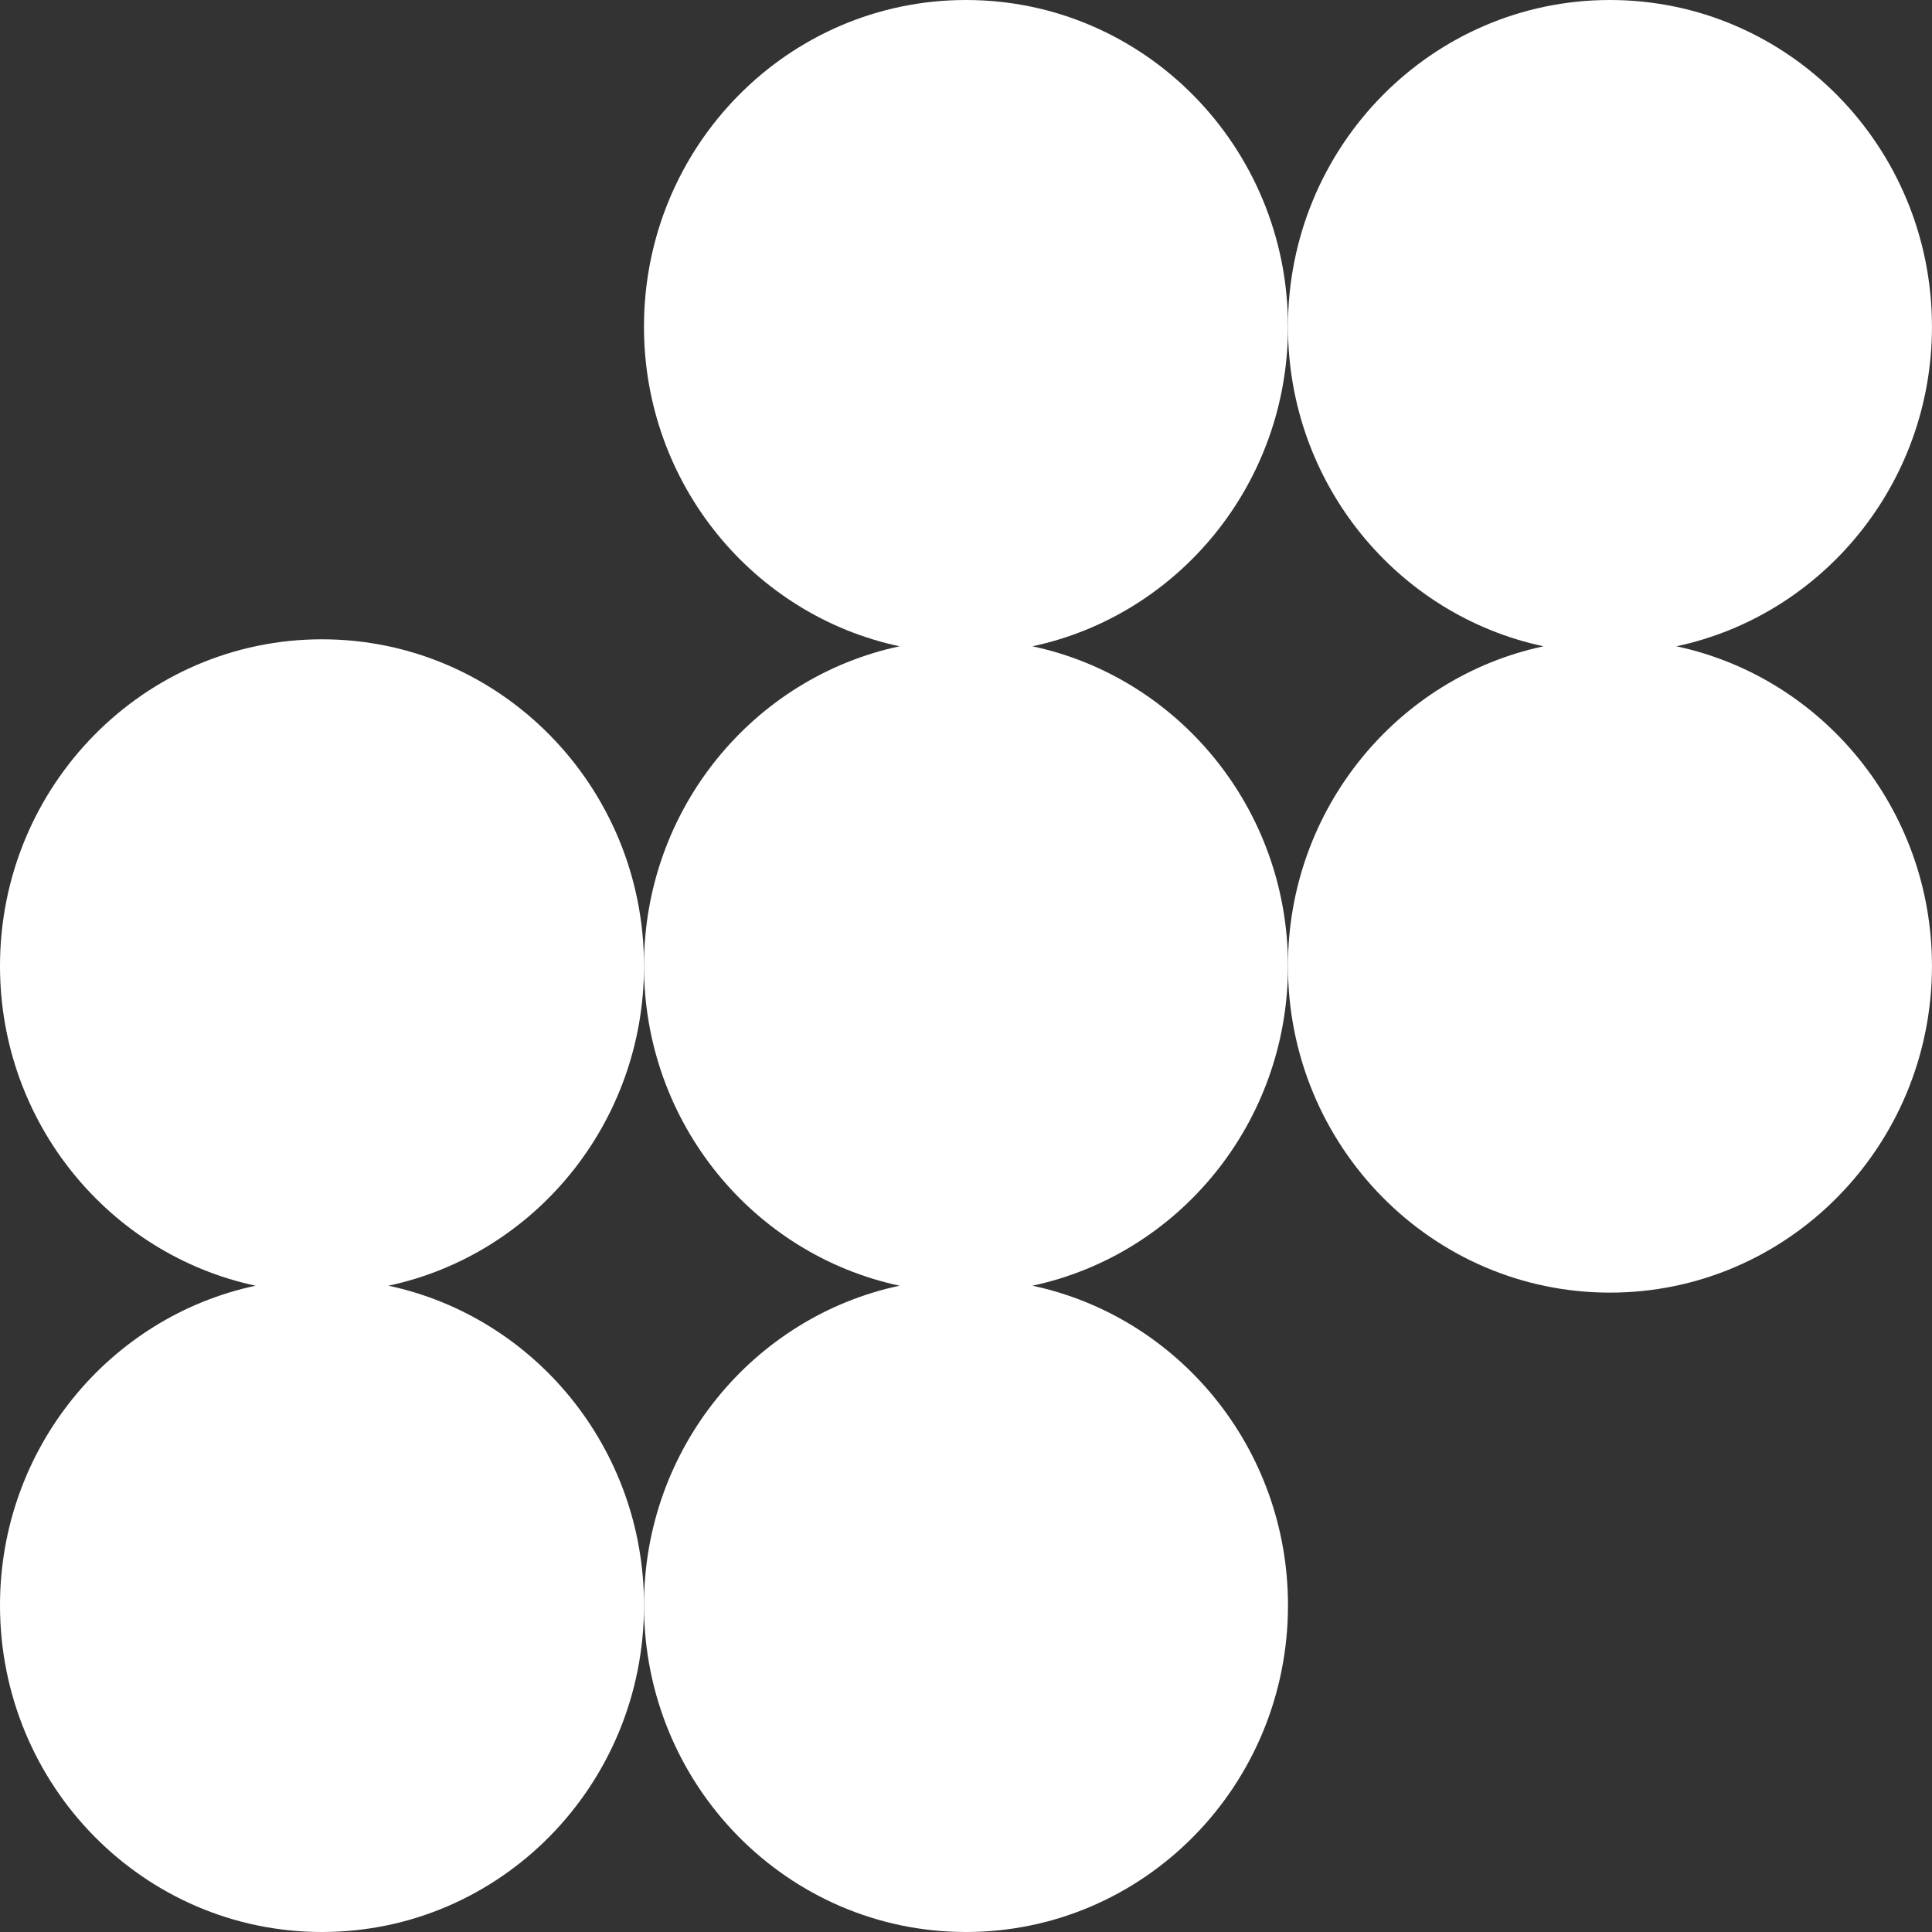 <svg width="50" height="50" viewBox="0 0 50 50" fill="none" xmlns="http://www.w3.org/2000/svg">
<rect x="0" y="0" width="50" height="50" fill="#333333" stroke="none"/>
<path d="M26.718 16.726C30.495 15.924 33.333 12.524 33.333 8.454C33.333 3.783 29.603 0 24.999 0C20.395 0 16.666 3.783 16.666 8.454C16.666 12.526 19.503 15.924 23.281 16.726C19.503 17.529 16.666 20.929 16.666 24.999C16.666 29.068 19.503 32.468 23.281 33.274C19.503 34.076 16.666 37.476 16.666 41.546C16.666 46.217 20.398 50 24.999 50C29.601 50 33.333 46.217 33.333 41.546C33.333 37.474 30.495 34.076 26.718 33.274C30.495 32.471 33.333 29.071 33.333 24.999C33.333 20.926 30.495 17.529 26.718 16.726Z" fill="white"/>
<path d="M43.384 16.726C47.161 15.924 49.999 12.524 49.999 8.454C49.999 3.783 46.267 0 41.665 0C37.064 0 33.332 3.783 33.332 8.454C33.332 12.526 36.169 15.924 39.947 16.726C36.169 17.529 33.332 20.929 33.332 24.999C33.332 29.669 37.064 33.453 41.665 33.453C46.267 33.453 49.999 29.667 49.999 24.999C49.999 20.929 47.161 17.529 43.384 16.726Z" fill="white"/>
<path d="M10.052 33.274C13.829 32.471 16.667 29.071 16.667 24.999C16.667 20.331 12.935 16.545 8.333 16.545C3.732 16.545 0 20.331 0 24.999C0 29.071 2.837 32.468 6.615 33.274C2.837 34.077 0 37.477 0 41.546C0 46.217 3.729 50 8.333 50C12.937 50 16.667 46.217 16.667 41.546C16.667 37.474 13.829 34.077 10.052 33.274Z" fill="white"/>
</svg>
